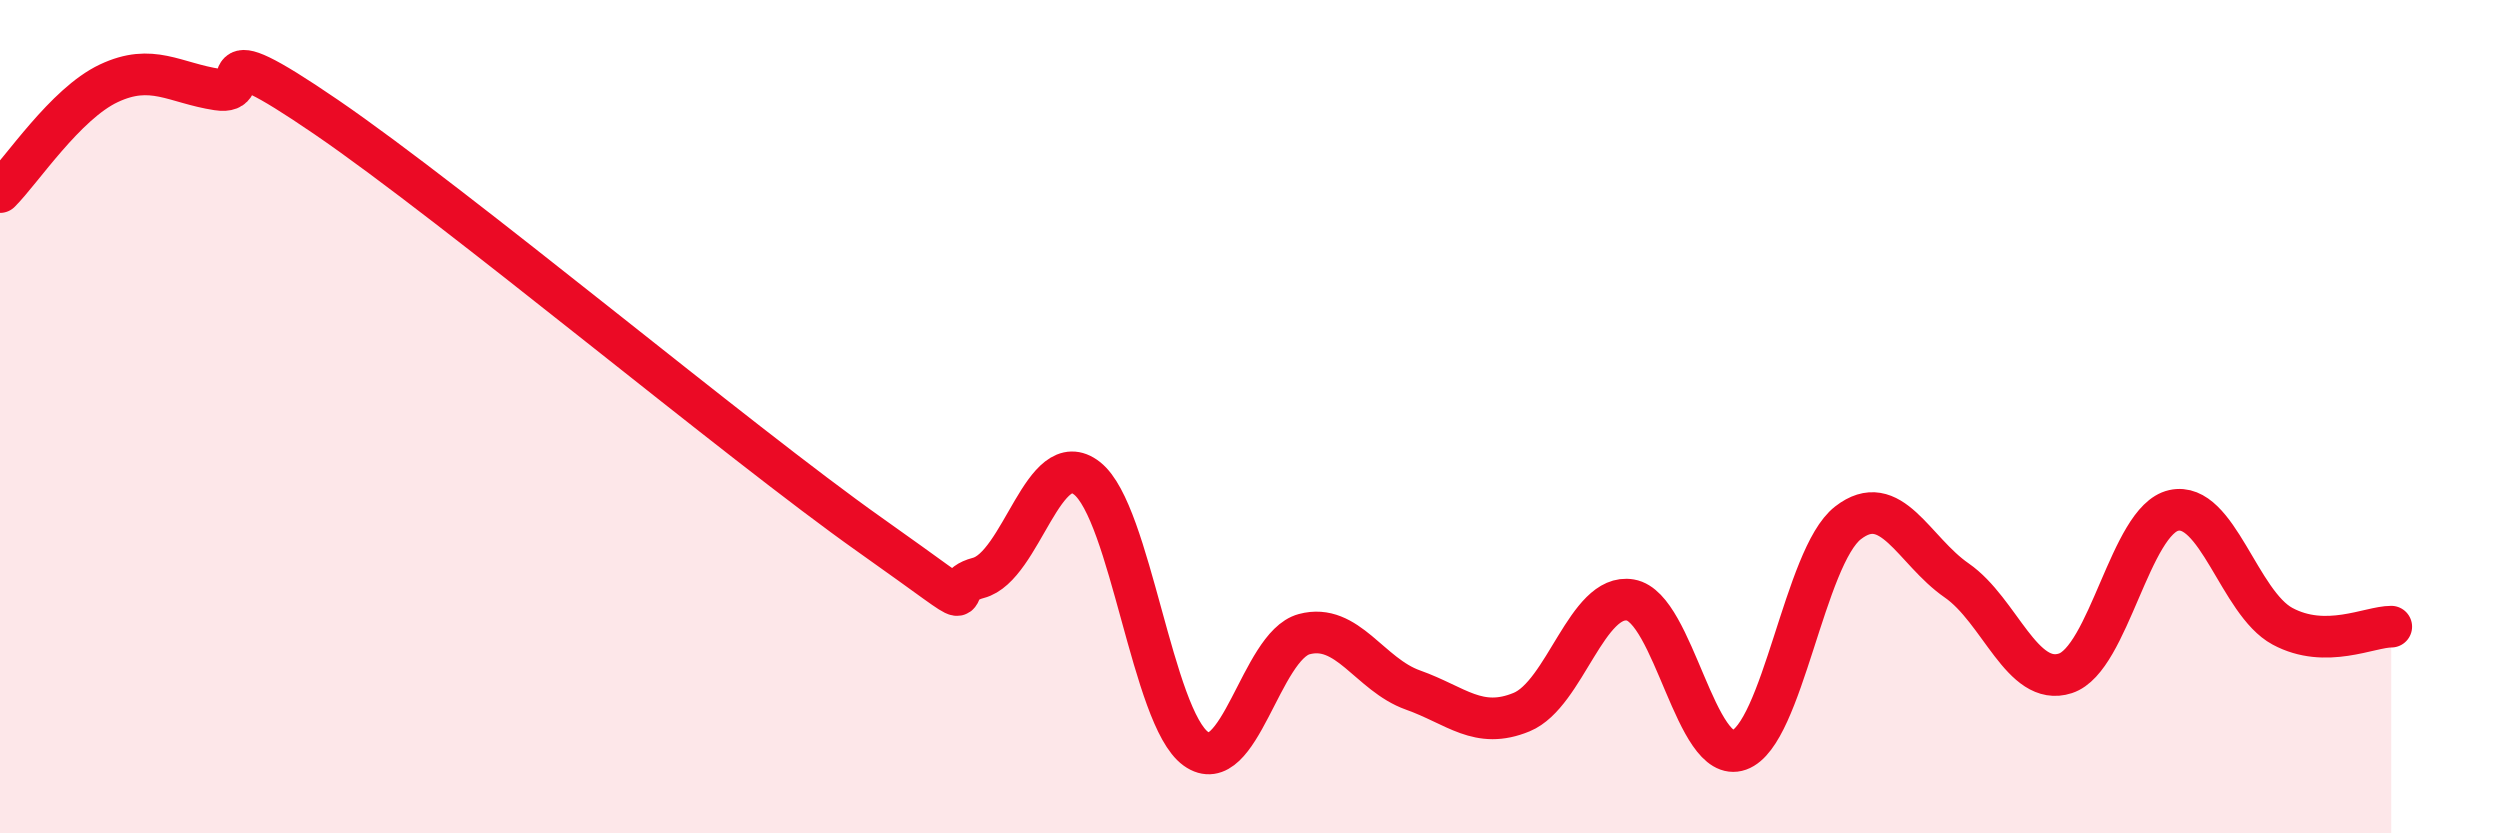 
    <svg width="60" height="20" viewBox="0 0 60 20" xmlns="http://www.w3.org/2000/svg">
      <path
        d="M 0,4.61 C 0.52,4.09 1.57,2.49 2.61,2 C 3.65,1.51 4.18,1.99 5.22,2.15 C 6.26,2.31 4.7,0.67 7.83,2.81 C 10.96,4.95 17.74,10.62 20.87,12.83 C 24,15.04 22.44,14.14 23.48,13.87 C 24.52,13.6 25.05,10.66 26.09,11.48 C 27.13,12.3 27.66,17.22 28.7,17.97 C 29.74,18.72 30.26,15.5 31.3,15.22 C 32.34,14.94 32.87,16.19 33.91,16.56 C 34.95,16.93 35.48,17.52 36.52,17.09 C 37.56,16.66 38.09,14.22 39.13,14.4 C 40.17,14.58 40.7,18.37 41.74,18 C 42.78,17.63 43.31,13.36 44.35,12.55 C 45.39,11.74 45.92,13.21 46.96,13.93 C 48,14.65 48.53,16.5 49.57,16.16 C 50.61,15.82 51.13,12.48 52.17,12.25 C 53.21,12.02 53.74,14.47 54.78,15.03 C 55.82,15.59 56.87,15.04 57.39,15.04L57.39 20L0 20Z"
        fill="#EB0A25"
        opacity="0.1"
        stroke-linecap="round"
        stroke-linejoin="round"
      />
      <path
        d="M 0,4.61 C 0.52,4.09 1.57,2.49 2.61,2 C 3.65,1.51 4.18,1.99 5.22,2.15 C 6.26,2.31 4.7,0.67 7.83,2.81 C 10.96,4.95 17.74,10.62 20.87,12.83 C 24,15.04 22.44,14.14 23.48,13.87 C 24.52,13.6 25.05,10.66 26.09,11.48 C 27.13,12.3 27.66,17.22 28.7,17.97 C 29.74,18.72 30.26,15.5 31.3,15.22 C 32.34,14.94 32.87,16.19 33.91,16.56 C 34.95,16.93 35.48,17.52 36.52,17.09 C 37.56,16.66 38.09,14.22 39.13,14.4 C 40.17,14.58 40.7,18.37 41.74,18 C 42.78,17.63 43.31,13.36 44.35,12.55 C 45.39,11.74 45.92,13.21 46.96,13.93 C 48,14.65 48.53,16.5 49.57,16.16 C 50.61,15.82 51.13,12.48 52.17,12.25 C 53.21,12.02 53.74,14.47 54.78,15.03 C 55.82,15.59 56.87,15.04 57.39,15.04"
        stroke="#EB0A25"
        stroke-width="1"
        fill="none"
        stroke-linecap="round"
        stroke-linejoin="round"
      />
    </svg>
  